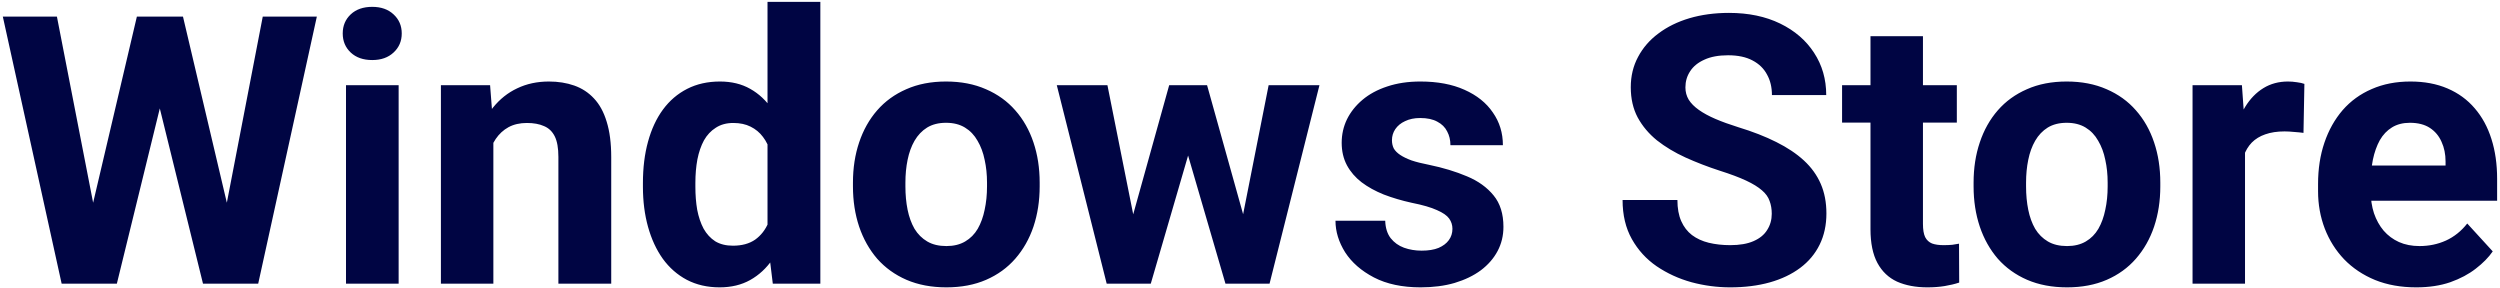 <svg width="165" height="19" viewBox="0 0 165 19" fill="none" xmlns="http://www.w3.org/2000/svg">
<g clip-path="url(#clip0_6692_898)">
<path d="M5.548 15.926L9.034 1.094H10.982L11.427 3.564L7.712 18.723H5.62L5.548 15.926ZM3.756 1.094L6.642 15.926L6.401 18.723H4.069L0.186 1.094H3.756ZM14.492 15.865L17.342 1.094H20.912L17.041 18.723H14.709L14.492 15.865ZM12.076 1.094L15.586 15.986L15.49 18.723H13.398L9.659 3.551L10.14 1.094H12.076ZM26.31 5.622V18.723H22.836V5.622H26.31ZM22.62 2.208C22.62 1.699 22.796 1.279 23.148 0.948C23.501 0.617 23.974 0.452 24.567 0.452C25.152 0.452 25.621 0.617 25.974 0.948C26.334 1.279 26.515 1.699 26.515 2.208C26.515 2.716 26.334 3.136 25.974 3.467C25.621 3.798 25.152 3.963 24.567 3.963C23.974 3.963 23.501 3.798 23.148 3.467C22.796 3.136 22.62 2.716 22.62 2.208ZM32.562 8.419V18.723H29.1V5.622H32.346L32.562 8.419ZM32.057 11.712H31.119C31.119 10.743 31.244 9.872 31.492 9.097C31.741 8.314 32.089 7.648 32.538 7.099C32.987 6.542 33.52 6.118 34.137 5.828C34.762 5.529 35.46 5.38 36.229 5.38C36.838 5.38 37.395 5.469 37.9 5.646C38.405 5.824 38.838 6.106 39.199 6.494C39.567 6.881 39.848 7.394 40.04 8.031C40.24 8.669 40.341 9.448 40.341 10.368V18.723H36.854V10.356C36.854 9.775 36.774 9.323 36.614 9C36.453 8.677 36.217 8.451 35.904 8.322C35.6 8.185 35.223 8.116 34.774 8.116C34.309 8.116 33.904 8.209 33.56 8.395C33.223 8.58 32.943 8.839 32.718 9.169C32.502 9.492 32.338 9.872 32.225 10.308C32.113 10.743 32.057 11.212 32.057 11.712ZM50.656 15.865V0.125H54.143V18.723H51.005L50.656 15.865ZM42.433 12.33V12.075C42.433 11.074 42.545 10.166 42.769 9.351C42.994 8.528 43.322 7.821 43.755 7.232C44.188 6.643 44.721 6.187 45.354 5.864C45.987 5.541 46.709 5.38 47.518 5.38C48.28 5.38 48.945 5.541 49.514 5.864C50.091 6.187 50.58 6.647 50.981 7.244C51.389 7.834 51.718 8.532 51.967 9.339C52.215 10.138 52.395 11.014 52.508 11.966V12.523C52.395 13.435 52.215 14.283 51.967 15.066C51.718 15.849 51.389 16.535 50.981 17.124C50.58 17.705 50.091 18.157 49.514 18.48C48.937 18.803 48.264 18.965 47.494 18.965C46.685 18.965 45.963 18.799 45.33 18.468C44.705 18.137 44.176 17.673 43.743 17.076C43.318 16.479 42.994 15.776 42.769 14.969C42.545 14.162 42.433 13.282 42.433 12.33ZM45.895 12.075V12.33C45.895 12.87 45.935 13.375 46.015 13.843C46.104 14.311 46.244 14.727 46.436 15.09C46.636 15.445 46.893 15.724 47.206 15.926C47.526 16.119 47.915 16.216 48.372 16.216C48.965 16.216 49.454 16.083 49.839 15.817C50.223 15.542 50.516 15.167 50.716 14.691C50.925 14.214 51.045 13.665 51.077 13.044V11.458C51.053 10.949 50.981 10.493 50.861 10.09C50.748 9.678 50.58 9.327 50.356 9.036C50.139 8.746 49.867 8.52 49.538 8.358C49.217 8.197 48.837 8.116 48.396 8.116C47.947 8.116 47.562 8.221 47.242 8.431C46.921 8.633 46.661 8.911 46.46 9.266C46.268 9.621 46.123 10.041 46.027 10.525C45.939 11.002 45.895 11.518 45.895 12.075ZM56.295 12.305V12.051C56.295 11.091 56.431 10.207 56.703 9.4C56.976 8.584 57.373 7.878 57.894 7.281C58.415 6.683 59.056 6.219 59.817 5.888C60.579 5.549 61.452 5.38 62.438 5.38C63.424 5.38 64.302 5.549 65.071 5.888C65.84 6.219 66.486 6.683 67.007 7.281C67.536 7.878 67.936 8.584 68.209 9.4C68.481 10.207 68.618 11.091 68.618 12.051V12.305C68.618 13.258 68.481 14.142 68.209 14.957C67.936 15.764 67.536 16.47 67.007 17.076C66.486 17.673 65.844 18.137 65.083 18.468C64.322 18.799 63.448 18.965 62.462 18.965C61.476 18.965 60.599 18.799 59.829 18.468C59.068 18.137 58.423 17.673 57.894 17.076C57.373 16.47 56.976 15.764 56.703 14.957C56.431 14.142 56.295 13.258 56.295 12.305ZM59.757 12.051V12.305C59.757 12.854 59.805 13.367 59.901 13.843C59.998 14.319 60.15 14.739 60.358 15.102C60.575 15.457 60.855 15.736 61.2 15.938C61.544 16.14 61.965 16.24 62.462 16.24C62.943 16.24 63.356 16.14 63.7 15.938C64.045 15.736 64.322 15.457 64.53 15.102C64.738 14.739 64.891 14.319 64.987 13.843C65.091 13.367 65.143 12.854 65.143 12.305V12.051C65.143 11.518 65.091 11.018 64.987 10.55C64.891 10.073 64.734 9.654 64.518 9.291C64.31 8.919 64.033 8.629 63.688 8.419C63.344 8.209 62.927 8.104 62.438 8.104C61.949 8.104 61.532 8.209 61.188 8.419C60.851 8.629 60.575 8.919 60.358 9.291C60.15 9.654 59.998 10.073 59.901 10.55C59.805 11.018 59.757 11.518 59.757 12.051ZM74.461 15.332L77.166 5.622H79.366L78.656 9.436L75.951 18.723H74.112L74.461 15.332ZM73.09 5.622L75.026 15.32L75.206 18.723H73.042L69.748 5.622H73.09ZM81.843 15.163L83.73 5.622H87.084L83.79 18.723H81.638L81.843 15.163ZM79.666 5.622L82.359 15.26L82.732 18.723H80.881L78.176 9.448L77.49 5.622H79.666ZM95.861 15.102C95.861 14.852 95.788 14.626 95.644 14.424C95.5 14.222 95.231 14.037 94.839 13.867C94.454 13.69 93.897 13.528 93.168 13.383C92.51 13.238 91.897 13.056 91.328 12.838C90.767 12.612 90.278 12.342 89.861 12.027C89.453 11.712 89.132 11.341 88.9 10.913C88.667 10.477 88.551 9.981 88.551 9.424C88.551 8.875 88.667 8.358 88.9 7.874C89.14 7.39 89.481 6.962 89.921 6.591C90.37 6.211 90.916 5.917 91.557 5.707C92.206 5.489 92.935 5.38 93.745 5.38C94.875 5.38 95.845 5.561 96.654 5.925C97.472 6.288 98.097 6.788 98.529 7.426C98.971 8.056 99.191 8.774 99.191 9.581H95.728C95.728 9.242 95.656 8.939 95.512 8.673C95.376 8.399 95.159 8.185 94.863 8.031C94.574 7.87 94.198 7.789 93.733 7.789C93.348 7.789 93.016 7.858 92.735 7.995C92.454 8.124 92.238 8.302 92.086 8.528C91.941 8.746 91.869 8.988 91.869 9.254C91.869 9.456 91.909 9.638 91.989 9.799C92.078 9.952 92.218 10.094 92.41 10.223C92.603 10.352 92.851 10.473 93.156 10.586C93.468 10.691 93.853 10.788 94.31 10.877C95.247 11.07 96.085 11.325 96.823 11.639C97.56 11.946 98.145 12.366 98.578 12.899C99.01 13.423 99.227 14.114 99.227 14.969C99.227 15.55 99.099 16.083 98.842 16.567C98.586 17.052 98.217 17.475 97.736 17.839C97.255 18.194 96.678 18.472 96.005 18.674C95.34 18.868 94.59 18.965 93.757 18.965C92.546 18.965 91.521 18.747 90.679 18.311C89.845 17.875 89.212 17.322 88.779 16.652C88.355 15.974 88.142 15.28 88.142 14.569H91.424C91.44 15.046 91.561 15.429 91.785 15.72C92.017 16.01 92.31 16.22 92.663 16.349C93.023 16.479 93.412 16.543 93.829 16.543C94.278 16.543 94.65 16.483 94.947 16.361C95.244 16.232 95.468 16.063 95.62 15.853C95.781 15.635 95.861 15.385 95.861 15.102ZM116.936 14.109C116.936 13.795 116.888 13.512 116.792 13.262C116.704 13.004 116.535 12.77 116.287 12.56C116.038 12.342 115.69 12.128 115.241 11.918C114.792 11.708 114.211 11.49 113.498 11.264C112.704 11.006 111.951 10.715 111.237 10.392C110.532 10.069 109.907 9.694 109.362 9.266C108.825 8.83 108.4 8.326 108.088 7.753C107.783 7.18 107.631 6.514 107.631 5.755C107.631 5.021 107.791 4.355 108.112 3.757C108.432 3.152 108.881 2.635 109.458 2.208C110.035 1.772 110.717 1.437 111.502 1.203C112.296 0.969 113.165 0.851 114.111 0.851C115.401 0.851 116.527 1.086 117.489 1.554C118.451 2.022 119.196 2.664 119.725 3.479C120.262 4.294 120.531 5.226 120.531 6.276H116.948C116.948 5.759 116.84 5.307 116.624 4.92C116.415 4.524 116.095 4.213 115.662 3.987C115.237 3.761 114.7 3.648 114.051 3.648C113.426 3.648 112.905 3.745 112.488 3.939C112.071 4.125 111.758 4.379 111.55 4.702C111.342 5.017 111.237 5.372 111.237 5.767C111.237 6.066 111.31 6.336 111.454 6.578C111.606 6.821 111.831 7.047 112.127 7.256C112.424 7.466 112.788 7.664 113.221 7.85C113.654 8.035 114.155 8.217 114.724 8.395C115.678 8.685 116.515 9.012 117.237 9.375C117.966 9.739 118.575 10.146 119.064 10.598C119.553 11.05 119.922 11.563 120.17 12.136C120.419 12.709 120.543 13.359 120.543 14.085C120.543 14.852 120.395 15.538 120.098 16.143C119.801 16.749 119.373 17.262 118.812 17.681C118.251 18.101 117.581 18.42 116.804 18.638C116.026 18.856 115.157 18.965 114.195 18.965C113.329 18.965 112.476 18.852 111.634 18.626C110.793 18.392 110.027 18.04 109.338 17.572C108.657 17.104 108.112 16.507 107.703 15.78C107.294 15.054 107.09 14.194 107.09 13.201H110.709C110.709 13.75 110.793 14.214 110.961 14.594C111.129 14.973 111.366 15.28 111.67 15.514C111.983 15.748 112.351 15.918 112.776 16.022C113.209 16.127 113.682 16.18 114.195 16.18C114.82 16.18 115.333 16.091 115.734 15.914C116.143 15.736 116.443 15.49 116.635 15.175C116.836 14.86 116.936 14.505 116.936 14.109ZM129.151 5.622V8.092H121.577V5.622H129.151ZM123.452 2.389H126.915V14.775C126.915 15.155 126.963 15.445 127.059 15.647C127.163 15.849 127.316 15.99 127.516 16.071C127.716 16.143 127.969 16.18 128.273 16.18C128.49 16.18 128.682 16.172 128.851 16.156C129.027 16.131 129.175 16.107 129.295 16.083L129.307 18.65C129.011 18.747 128.69 18.823 128.346 18.88C128.001 18.936 127.62 18.965 127.203 18.965C126.442 18.965 125.777 18.84 125.208 18.589C124.647 18.331 124.214 17.919 123.909 17.354C123.605 16.789 123.452 16.047 123.452 15.127V2.389ZM130.257 12.305V12.051C130.257 11.091 130.393 10.207 130.666 9.4C130.938 8.584 131.335 7.878 131.856 7.281C132.377 6.683 133.018 6.219 133.78 5.888C134.541 5.549 135.415 5.38 136.401 5.38C137.386 5.38 138.264 5.549 139.034 5.888C139.803 6.219 140.448 6.683 140.969 7.281C141.498 7.878 141.899 8.584 142.171 9.4C142.444 10.207 142.58 11.091 142.58 12.051V12.305C142.58 13.258 142.444 14.142 142.171 14.957C141.899 15.764 141.498 16.47 140.969 17.076C140.448 17.673 139.807 18.137 139.045 18.468C138.284 18.799 137.41 18.965 136.425 18.965C135.439 18.965 134.561 18.799 133.792 18.468C133.03 18.137 132.385 17.673 131.856 17.076C131.335 16.47 130.938 15.764 130.666 14.957C130.393 14.142 130.257 13.258 130.257 12.305ZM133.72 12.051V12.305C133.72 12.854 133.768 13.367 133.864 13.843C133.96 14.319 134.112 14.739 134.321 15.102C134.537 15.457 134.818 15.736 135.162 15.938C135.507 16.14 135.928 16.24 136.425 16.24C136.905 16.24 137.318 16.14 137.663 15.938C138.008 15.736 138.284 15.457 138.492 15.102C138.701 14.739 138.853 14.319 138.949 13.843C139.054 13.367 139.105 12.854 139.105 12.305V12.051C139.105 11.518 139.054 11.018 138.949 10.55C138.853 10.073 138.697 9.654 138.48 9.291C138.272 8.919 137.996 8.629 137.651 8.419C137.306 8.209 136.889 8.104 136.401 8.104C135.912 8.104 135.495 8.209 135.15 8.419C134.814 8.629 134.537 8.919 134.321 9.291C134.112 9.654 133.96 10.073 133.864 10.55C133.768 11.018 133.72 11.518 133.72 12.051ZM148.171 8.479V18.723H144.708V5.622H147.966L148.171 8.479ZM152.09 5.537L152.03 8.77C151.862 8.746 151.657 8.726 151.417 8.709C151.184 8.685 150.972 8.673 150.78 8.673C150.291 8.673 149.866 8.738 149.505 8.867C149.153 8.988 148.856 9.169 148.615 9.412C148.383 9.654 148.207 9.948 148.086 10.296C147.974 10.643 147.91 11.038 147.894 11.482L147.197 11.264C147.197 10.417 147.281 9.638 147.449 8.927C147.618 8.209 147.862 7.583 148.183 7.051C148.511 6.518 148.912 6.106 149.385 5.816C149.858 5.525 150.399 5.38 151.008 5.38C151.2 5.38 151.397 5.396 151.597 5.428C151.797 5.452 151.962 5.489 152.09 5.537ZM159.472 18.965C158.462 18.965 157.556 18.803 156.755 18.48C155.953 18.149 155.272 17.693 154.711 17.112C154.158 16.531 153.733 15.857 153.436 15.09C153.14 14.315 152.992 13.492 152.992 12.62V12.136C152.992 11.143 153.132 10.235 153.413 9.412C153.693 8.588 154.094 7.874 154.615 7.269C155.144 6.663 155.785 6.199 156.538 5.876C157.292 5.545 158.141 5.38 159.087 5.38C160.009 5.38 160.826 5.533 161.54 5.84C162.253 6.147 162.85 6.582 163.331 7.147C163.82 7.713 164.189 8.391 164.437 9.182C164.686 9.965 164.81 10.836 164.81 11.797V13.25H154.47V10.925H161.407V10.659C161.407 10.174 161.319 9.743 161.143 9.363C160.975 8.976 160.718 8.669 160.374 8.443C160.029 8.217 159.588 8.104 159.051 8.104C158.594 8.104 158.201 8.205 157.873 8.407C157.544 8.608 157.276 8.891 157.067 9.254C156.867 9.617 156.714 10.045 156.61 10.538C156.514 11.022 156.466 11.555 156.466 12.136V12.62C156.466 13.145 156.538 13.629 156.682 14.073C156.835 14.517 157.047 14.9 157.32 15.223C157.6 15.546 157.937 15.796 158.33 15.974C158.73 16.152 159.183 16.24 159.688 16.24C160.313 16.24 160.894 16.119 161.431 15.877C161.977 15.627 162.445 15.252 162.838 14.751L164.521 16.591C164.249 16.987 163.876 17.366 163.403 17.73C162.938 18.093 162.377 18.392 161.72 18.626C161.063 18.852 160.313 18.965 159.472 18.965Z" fill="#000543"/>
</g>
<defs>
<clipPath id="clip0_6692_898">
<rect width="165" height="19" fill="white"/>
</clipPath>
</defs>
</svg>
